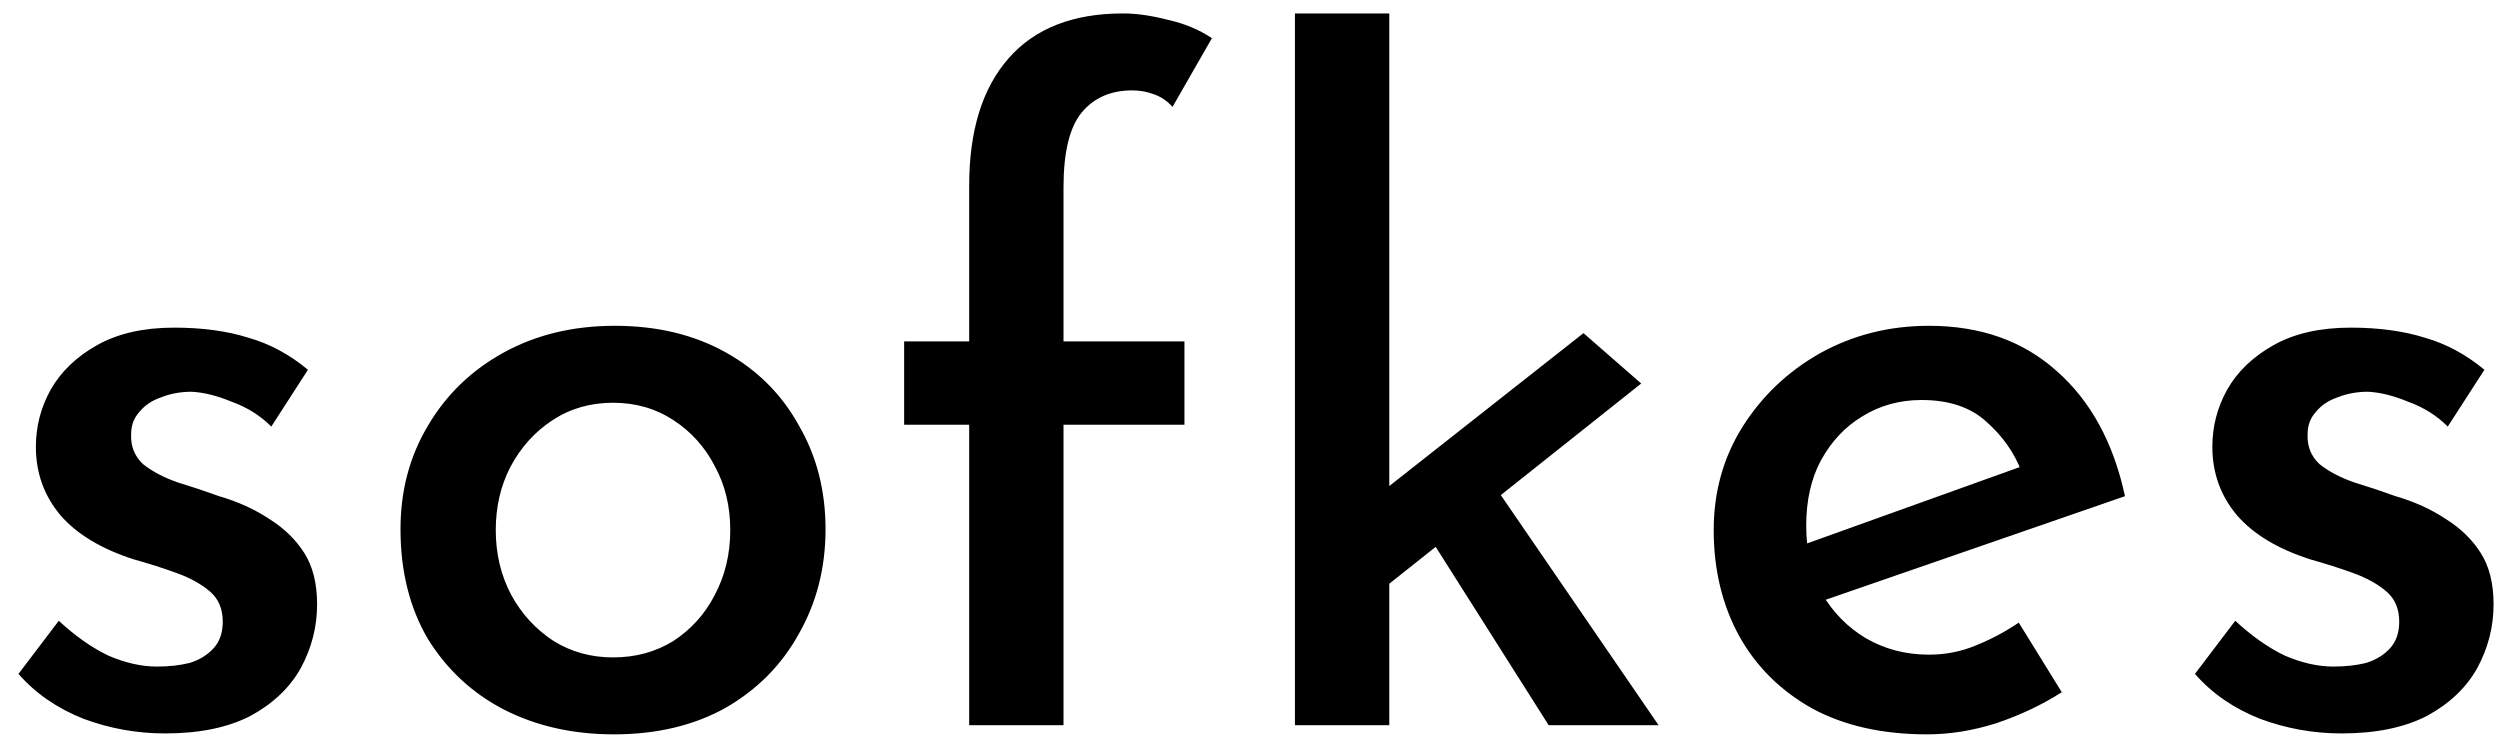 <svg xmlns="http://www.w3.org/2000/svg" fill="none" viewBox="0 0 131 39" height="39" width="131">
<path fill="black" d="M8.648 38.432C7.176 38.432 5.752 38.176 4.376 37.664C3 37.12 1.864 36.336 0.968 35.312L3.08 32.528C3.944 33.328 4.808 33.936 5.672 34.352C6.568 34.736 7.416 34.928 8.216 34.928C8.856 34.928 9.432 34.864 9.944 34.736C10.456 34.576 10.872 34.32 11.192 33.968C11.512 33.616 11.672 33.152 11.672 32.576C11.672 31.904 11.448 31.376 11 30.992C10.552 30.608 9.976 30.288 9.272 30.032C8.568 29.776 7.816 29.536 7.016 29.312C5.32 28.768 4.04 28 3.176 27.008C2.312 25.984 1.88 24.784 1.88 23.408C1.88 22.352 2.136 21.36 2.648 20.432C3.192 19.472 4.008 18.688 5.096 18.08C6.184 17.472 7.528 17.168 9.128 17.168C10.6 17.168 11.896 17.344 13.016 17.696C14.136 18.016 15.176 18.576 16.136 19.376L14.216 22.352C13.64 21.776 12.952 21.344 12.152 21.056C11.384 20.736 10.68 20.56 10.04 20.528C9.464 20.528 8.936 20.624 8.456 20.816C7.976 20.976 7.592 21.232 7.304 21.584C7.016 21.904 6.872 22.288 6.872 22.736C6.84 23.376 7.048 23.904 7.496 24.32C7.976 24.704 8.584 25.024 9.32 25.28C10.056 25.504 10.776 25.744 11.48 26C12.472 26.288 13.352 26.688 14.12 27.2C14.888 27.68 15.496 28.272 15.944 28.976C16.392 29.68 16.616 30.576 16.616 31.664C16.616 32.848 16.328 33.968 15.752 35.024C15.176 36.048 14.296 36.88 13.112 37.52C11.928 38.128 10.44 38.432 8.648 38.432ZM20.986 27.728C20.986 25.712 21.466 23.904 22.426 22.304C23.386 20.672 24.714 19.392 26.41 18.464C28.106 17.536 30.042 17.072 32.218 17.072C34.426 17.072 36.362 17.536 38.026 18.464C39.69 19.392 40.97 20.672 41.866 22.304C42.794 23.904 43.258 25.712 43.258 27.728C43.258 29.744 42.794 31.568 41.866 33.2C40.97 34.832 39.69 36.128 38.026 37.088C36.362 38.016 34.41 38.48 32.17 38.48C30.026 38.48 28.106 38.048 26.41 37.184C24.746 36.32 23.418 35.088 22.426 33.488C21.466 31.856 20.986 29.936 20.986 27.728ZM25.978 27.776C25.978 29.024 26.25 30.16 26.794 31.184C27.338 32.176 28.074 32.976 29.002 33.584C29.93 34.16 30.97 34.448 32.122 34.448C33.306 34.448 34.362 34.16 35.29 33.584C36.218 32.976 36.938 32.176 37.45 31.184C37.994 30.16 38.266 29.024 38.266 27.776C38.266 26.528 37.994 25.408 37.45 24.416C36.938 23.424 36.218 22.624 35.29 22.016C34.362 21.408 33.306 21.104 32.122 21.104C30.938 21.104 29.882 21.408 28.954 22.016C28.026 22.624 27.29 23.44 26.746 24.464C26.234 25.456 25.978 26.56 25.978 27.776ZM50.785 38V22.256H47.377V17.888H50.785V9.728C50.785 6.848 51.472 4.624 52.849 3.056C54.224 1.488 56.224 0.704 58.849 0.704C59.553 0.704 60.337 0.816 61.2 1.04C62.065 1.232 62.833 1.552 63.505 2L61.441 5.6C61.153 5.28 60.816 5.056 60.432 4.928C60.081 4.8 59.712 4.736 59.328 4.736C58.209 4.736 57.328 5.12 56.688 5.888C56.048 6.656 55.728 7.968 55.728 9.824V17.888H62.065V22.256H55.728V38H50.785ZM67.855 38V0.704H72.799V38H67.855ZM77.695 24.56L86.91 38H81.15L74.43 27.392L77.695 24.56ZM71.263 31.808L70.782 27.056L82.975 17.456L85.999 20.096L71.263 31.808ZM100.982 38.48C98.646 38.48 96.646 38.032 94.982 37.136C93.318 36.208 92.038 34.944 91.142 33.344C90.246 31.712 89.798 29.856 89.798 27.776C89.798 25.792 90.294 24 91.286 22.4C92.31 20.768 93.67 19.472 95.366 18.512C97.094 17.552 98.998 17.072 101.078 17.072C103.766 17.072 105.99 17.856 107.75 19.424C109.542 20.992 110.742 23.184 111.35 26L94.982 31.664L93.83 28.784L106.934 24.08L105.926 24.704C105.542 23.712 104.934 22.848 104.102 22.112C103.27 21.344 102.134 20.96 100.694 20.96C99.542 20.96 98.502 21.248 97.574 21.824C96.678 22.368 95.958 23.136 95.414 24.128C94.902 25.088 94.646 26.224 94.646 27.536C94.646 28.88 94.918 30.064 95.462 31.088C96.038 32.08 96.806 32.864 97.766 33.44C98.758 34.016 99.862 34.304 101.078 34.304C101.942 34.304 102.758 34.144 103.526 33.824C104.326 33.504 105.078 33.104 105.782 32.624L108.038 36.272C106.982 36.944 105.83 37.488 104.582 37.904C103.366 38.288 102.166 38.48 100.982 38.48ZM122.695 38.432C121.223 38.432 119.799 38.176 118.423 37.664C117.047 37.12 115.911 36.336 115.015 35.312L117.127 32.528C117.991 33.328 118.855 33.936 119.719 34.352C120.615 34.736 121.463 34.928 122.263 34.928C122.903 34.928 123.479 34.864 123.991 34.736C124.503 34.576 124.919 34.32 125.239 33.968C125.559 33.616 125.719 33.152 125.719 32.576C125.719 31.904 125.495 31.376 125.047 30.992C124.599 30.608 124.023 30.288 123.319 30.032C122.615 29.776 121.863 29.536 121.063 29.312C119.367 28.768 118.087 28 117.223 27.008C116.359 25.984 115.927 24.784 115.927 23.408C115.927 22.352 116.183 21.36 116.695 20.432C117.239 19.472 118.055 18.688 119.143 18.08C120.231 17.472 121.575 17.168 123.175 17.168C124.647 17.168 125.943 17.344 127.063 17.696C128.183 18.016 129.223 18.576 130.183 19.376L128.263 22.352C127.687 21.776 126.999 21.344 126.199 21.056C125.431 20.736 124.727 20.56 124.087 20.528C123.511 20.528 122.983 20.624 122.503 20.816C122.023 20.976 121.639 21.232 121.351 21.584C121.063 21.904 120.919 22.288 120.919 22.736C120.887 23.376 121.095 23.904 121.543 24.32C122.023 24.704 122.631 25.024 123.367 25.28C124.103 25.504 124.823 25.744 125.527 26C126.519 26.288 127.399 26.688 128.167 27.2C128.935 27.68 129.543 28.272 129.991 28.976C130.439 29.68 130.663 30.576 130.663 31.664C130.663 32.848 130.375 33.968 129.799 35.024C129.223 36.048 128.343 36.88 127.159 37.52C125.975 38.128 124.487 38.432 122.695 38.432Z"></path>
</svg>
